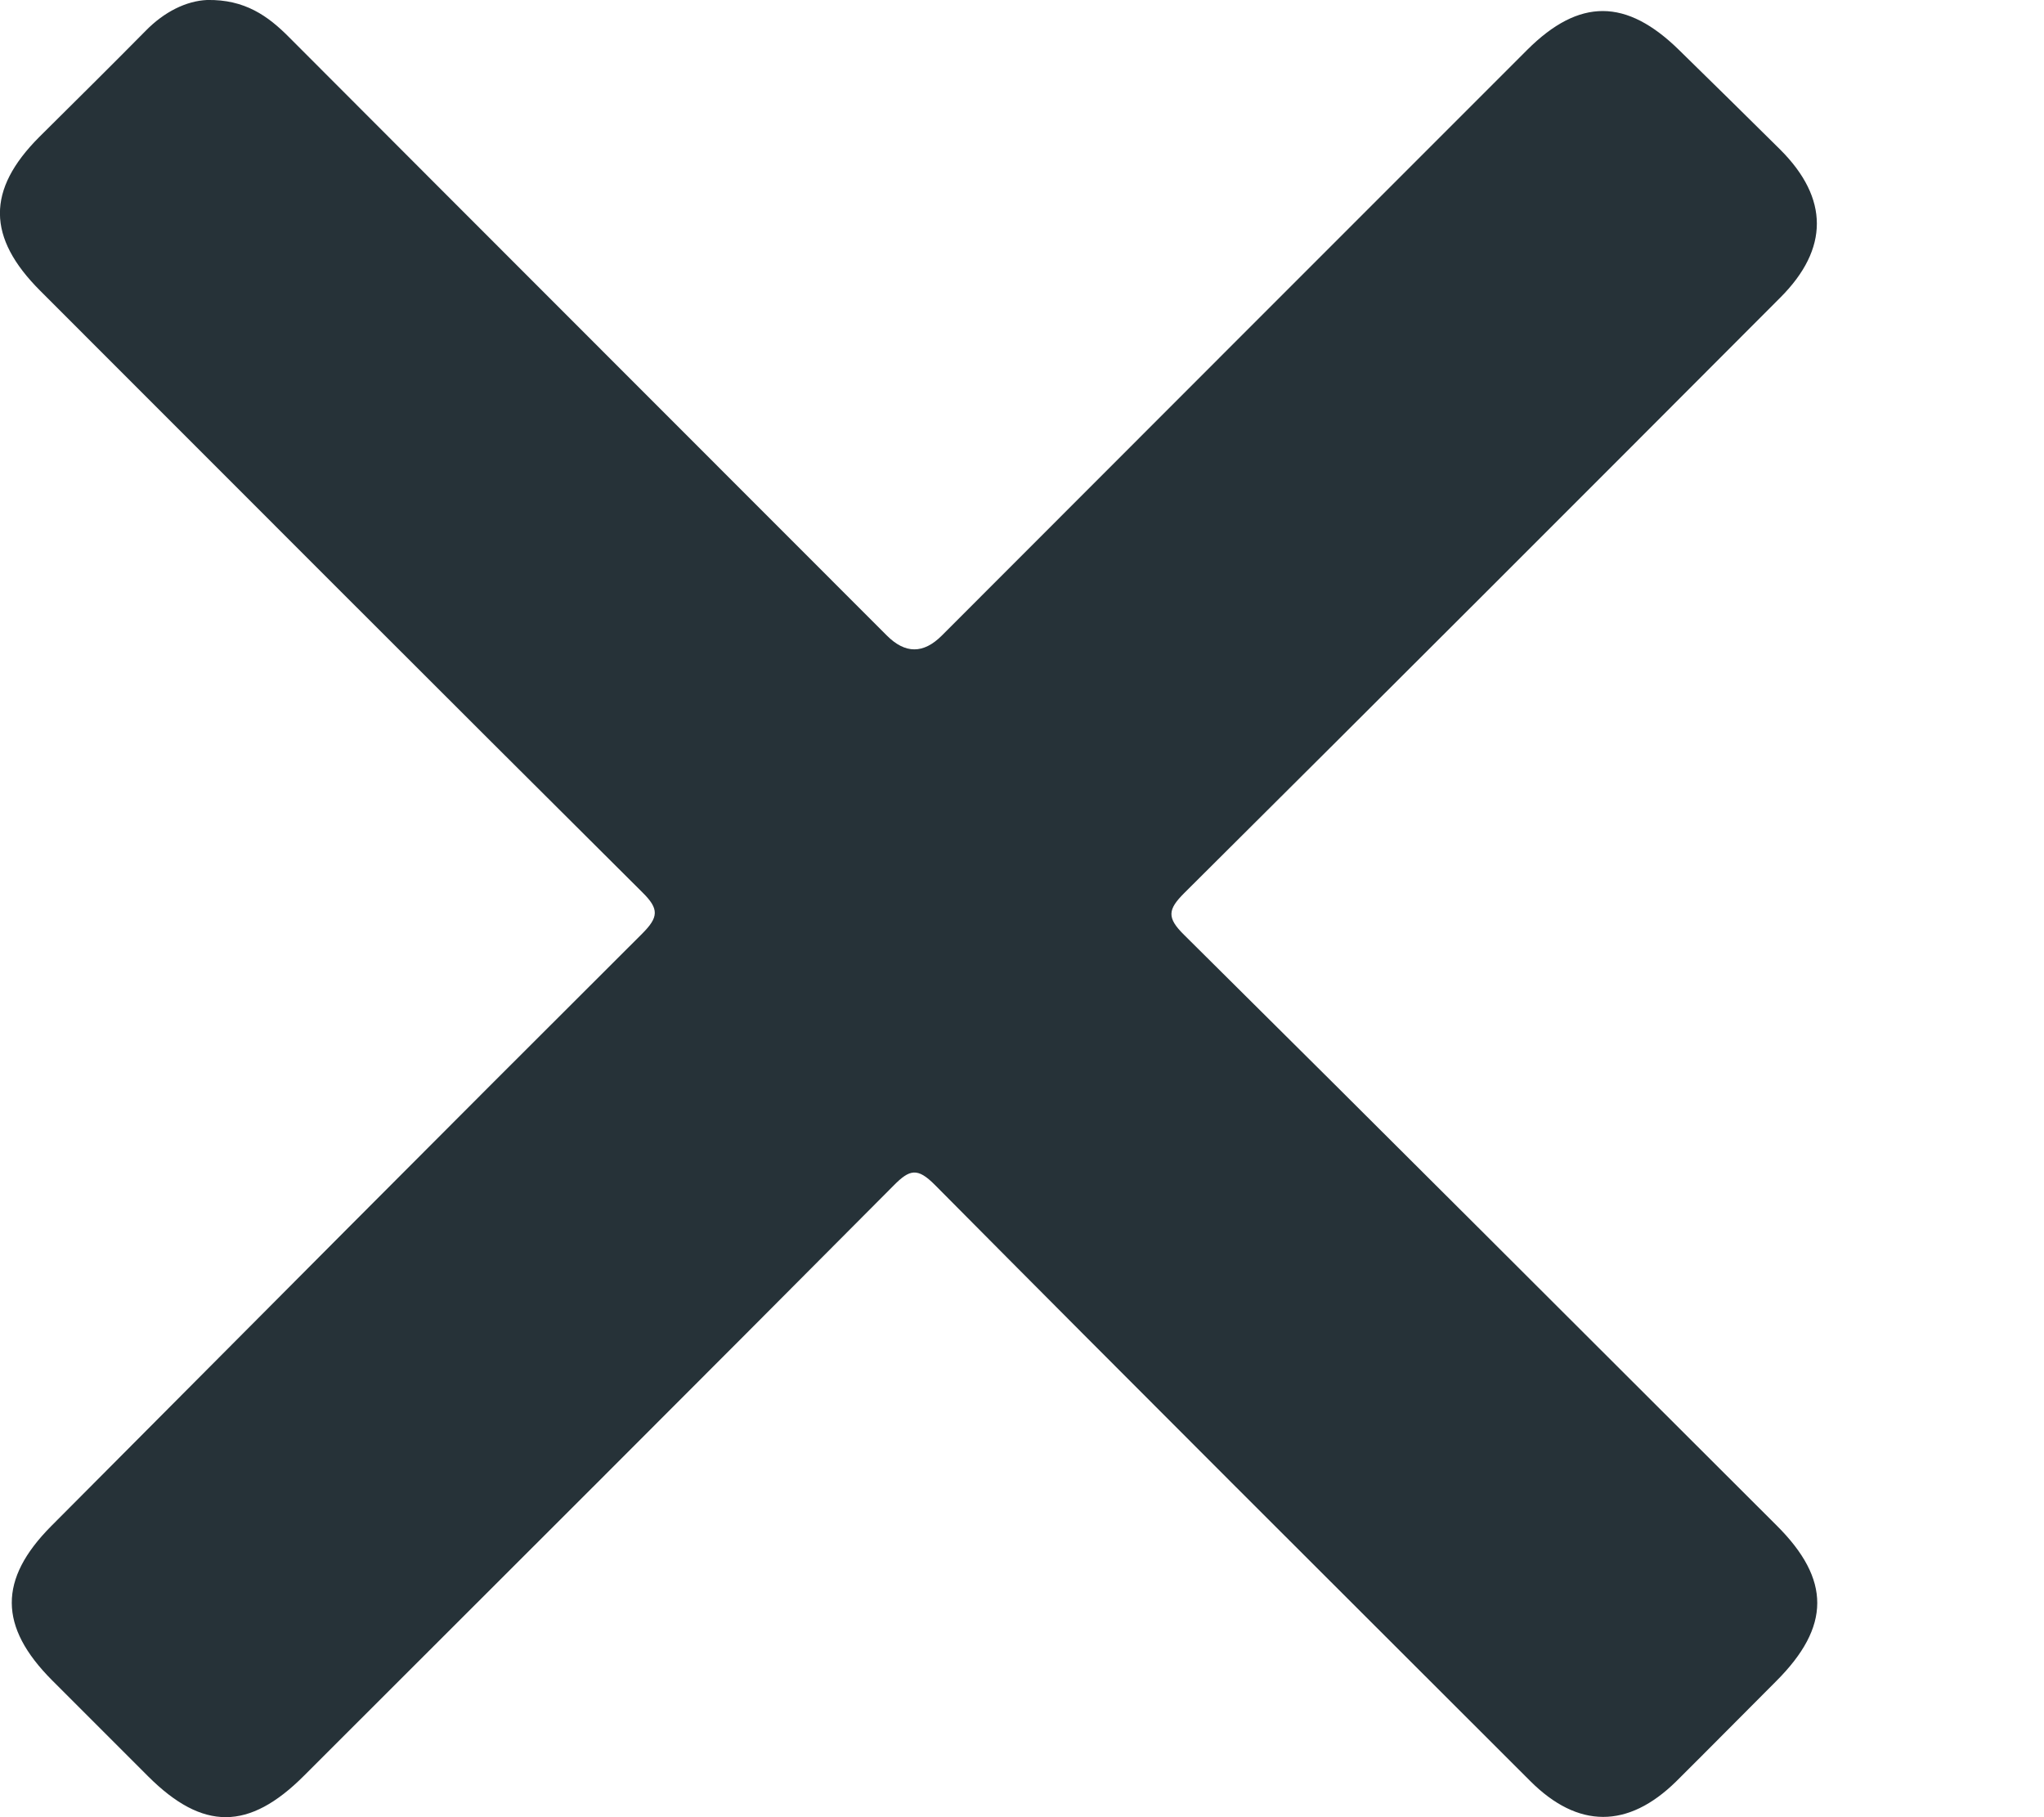 <svg width="9" height="8" viewBox="0 0 9 8" fill="none" xmlns="http://www.w3.org/2000/svg">
<path d="M0.912 -5.93063e-05C1.078 -0.003 1.18 0.07 1.274 0.165C2.15 1.043 3.028 1.92 3.905 2.798C3.986 2.879 4.066 2.879 4.147 2.798C5.006 1.938 5.866 1.078 6.725 0.219C6.954 -0.009 7.161 -0.008 7.394 0.221C7.543 0.367 7.692 0.513 7.839 0.659C8.053 0.873 8.054 1.095 7.839 1.31C6.965 2.186 6.091 3.06 5.214 3.932C5.142 4.004 5.137 4.04 5.213 4.115C6.085 4.979 6.953 5.848 7.823 6.716C8.062 6.954 8.061 7.161 7.821 7.401C7.674 7.548 7.528 7.696 7.38 7.843C7.168 8.051 6.948 8.051 6.738 7.841C5.863 6.967 4.987 6.094 4.116 5.216C4.04 5.14 4.006 5.147 3.935 5.219C3.071 6.088 2.205 6.952 1.338 7.818C1.096 8.06 0.893 8.06 0.653 7.821C0.512 7.68 0.37 7.538 0.229 7.397C-0.006 7.161 -0.007 6.953 0.225 6.719C1.091 5.849 1.957 4.978 2.827 4.111C2.9 4.038 2.903 4.002 2.829 3.929C1.943 3.048 1.061 2.164 0.177 1.28C-0.058 1.045 -0.059 0.836 0.172 0.604C0.329 0.448 0.486 0.293 0.641 0.136C0.723 0.052 0.82 0.004 0.912 -5.93063e-05Z" fill="#263238"/>
</svg>
